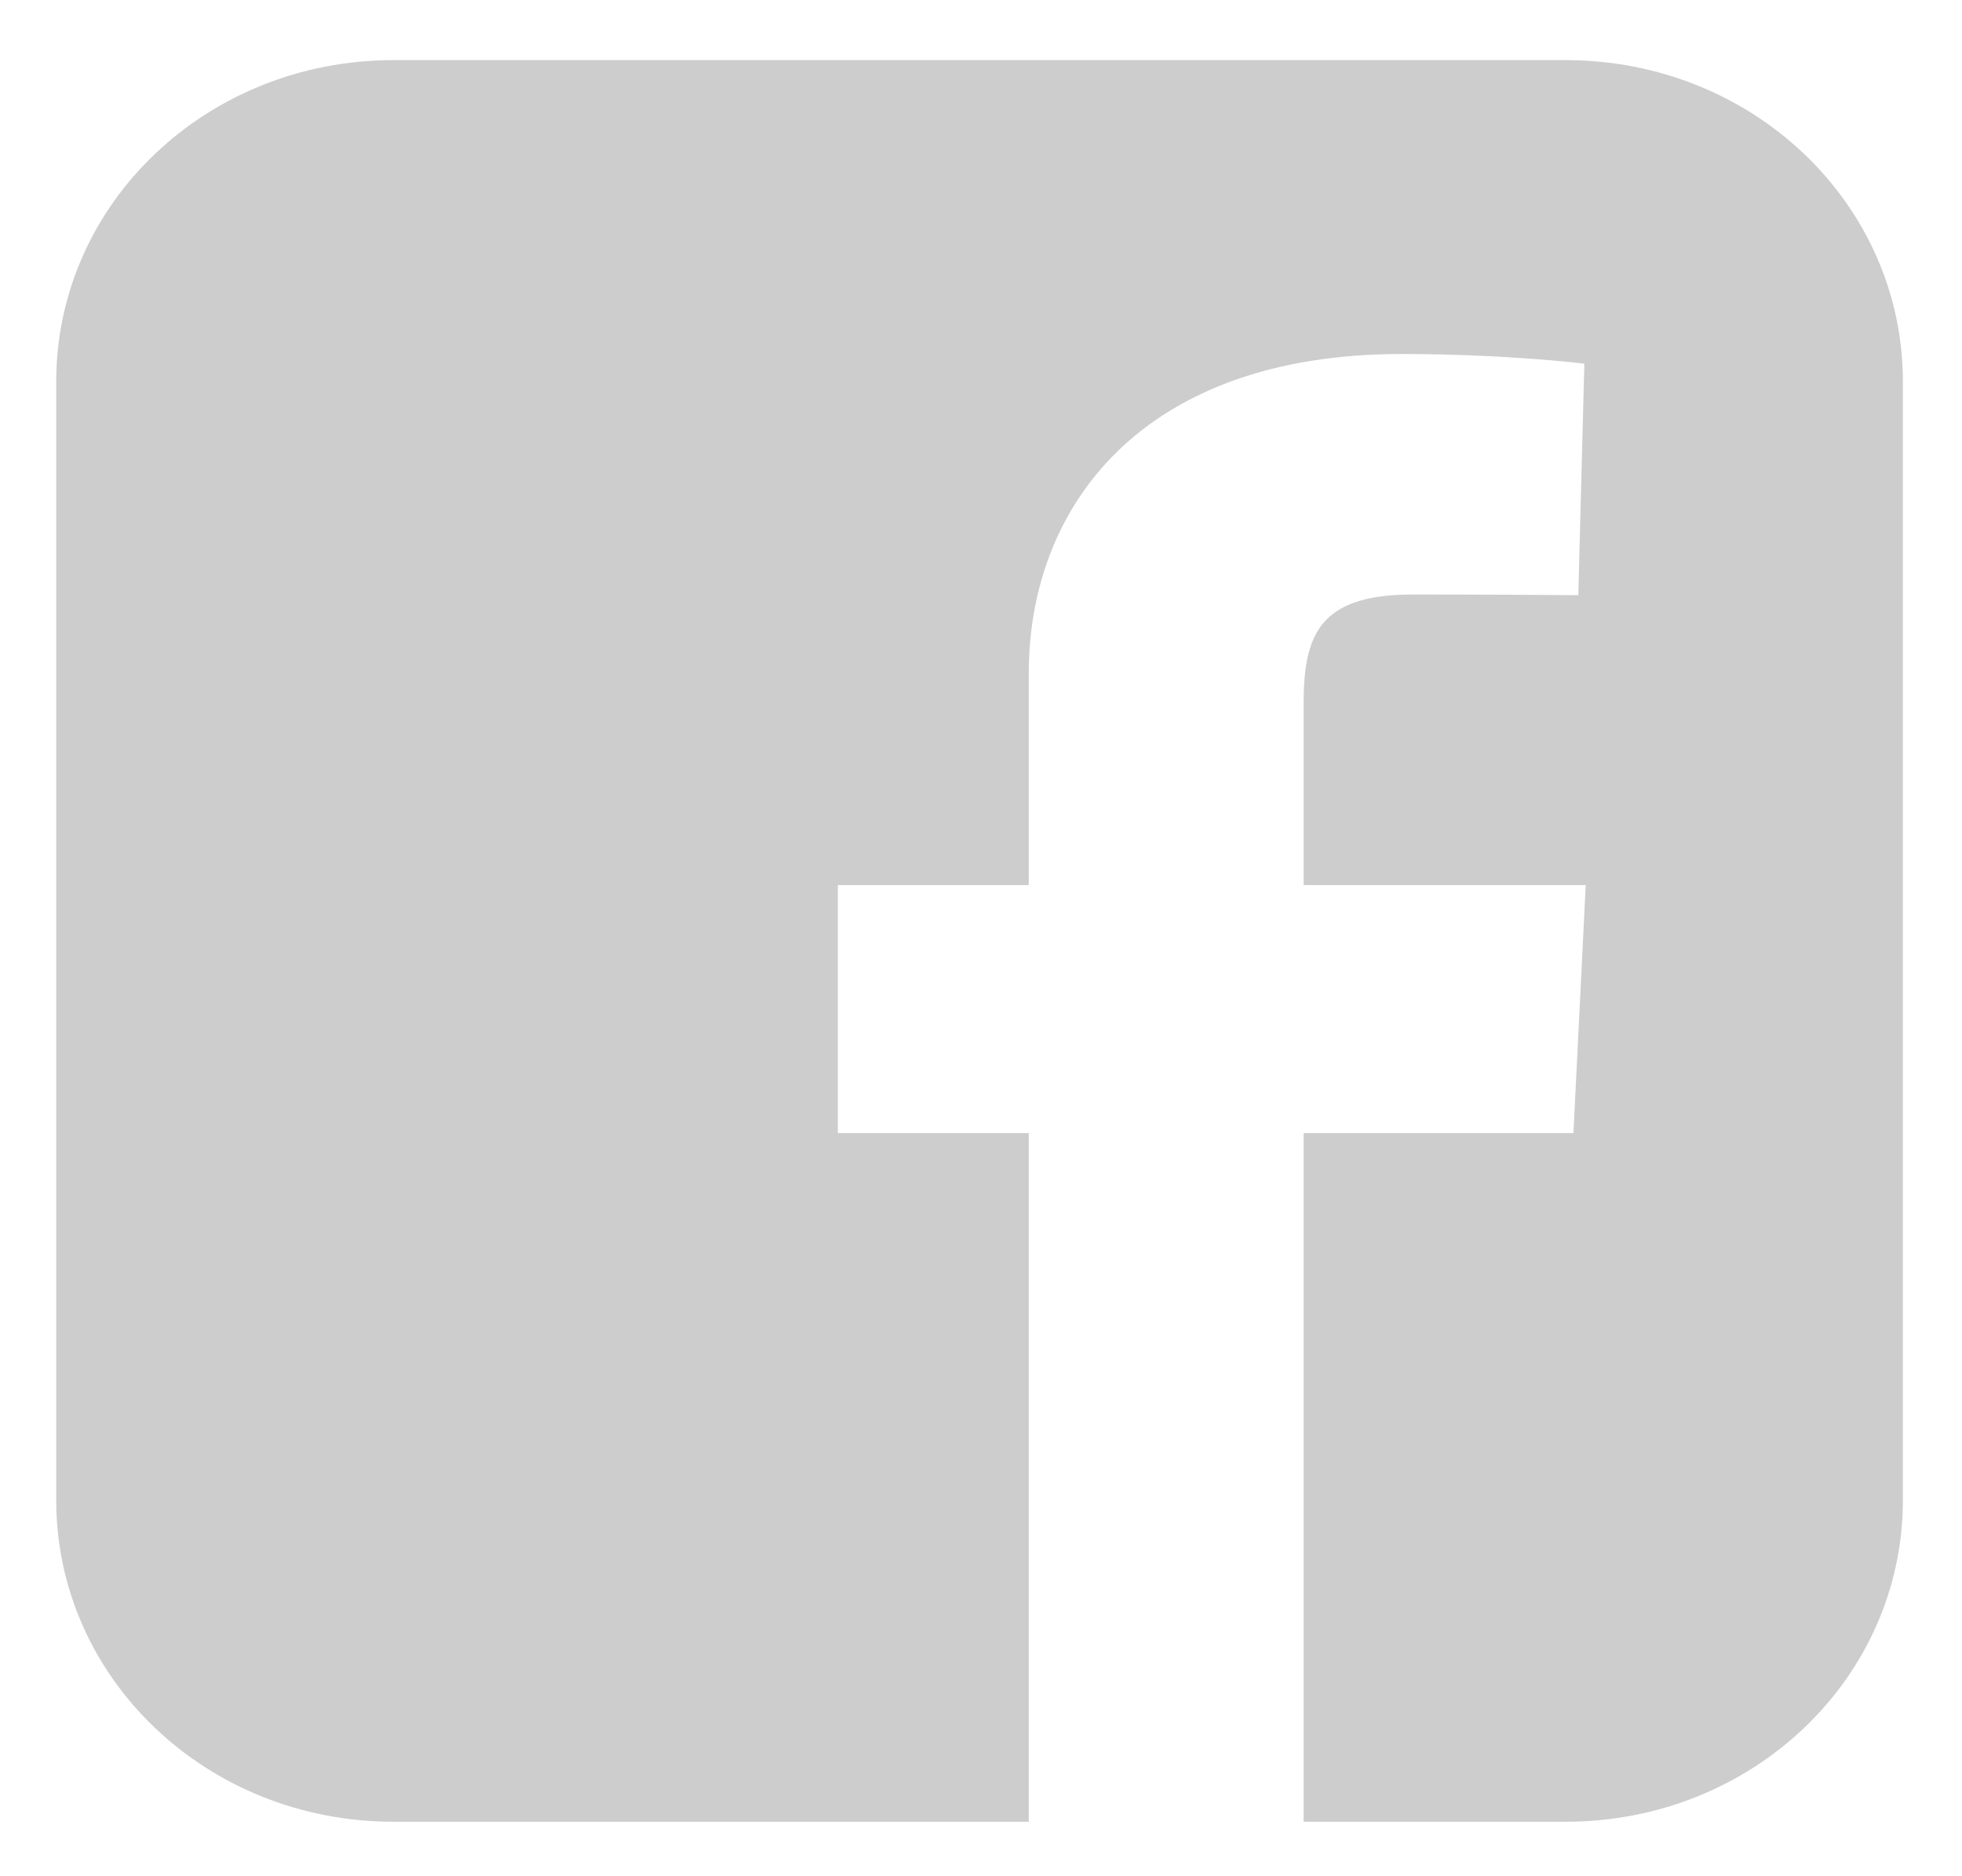 <svg width="23" height="22" viewBox="0 0 23 22" fill="none" xmlns="http://www.w3.org/2000/svg">
<path d="M4.612 0.705C2.422 0.705 0.659 2.387 0.659 4.476V17.589C0.659 19.678 2.422 21.361 4.612 21.361H12.06V13.286H9.822V10.378H12.06V7.894C12.06 5.943 13.382 4.151 16.428 4.151C17.661 4.151 18.573 4.264 18.573 4.264L18.502 6.979C18.502 6.979 17.572 6.971 16.557 6.971C15.458 6.971 15.282 7.454 15.282 8.255V10.378H18.589L18.445 13.286H15.282V21.361H18.354C20.544 21.361 22.307 19.678 22.307 17.589V4.477C22.307 2.387 20.544 0.705 18.354 0.705H4.612L4.612 0.705Z" fill="#CDCDCD"/>
</svg>
